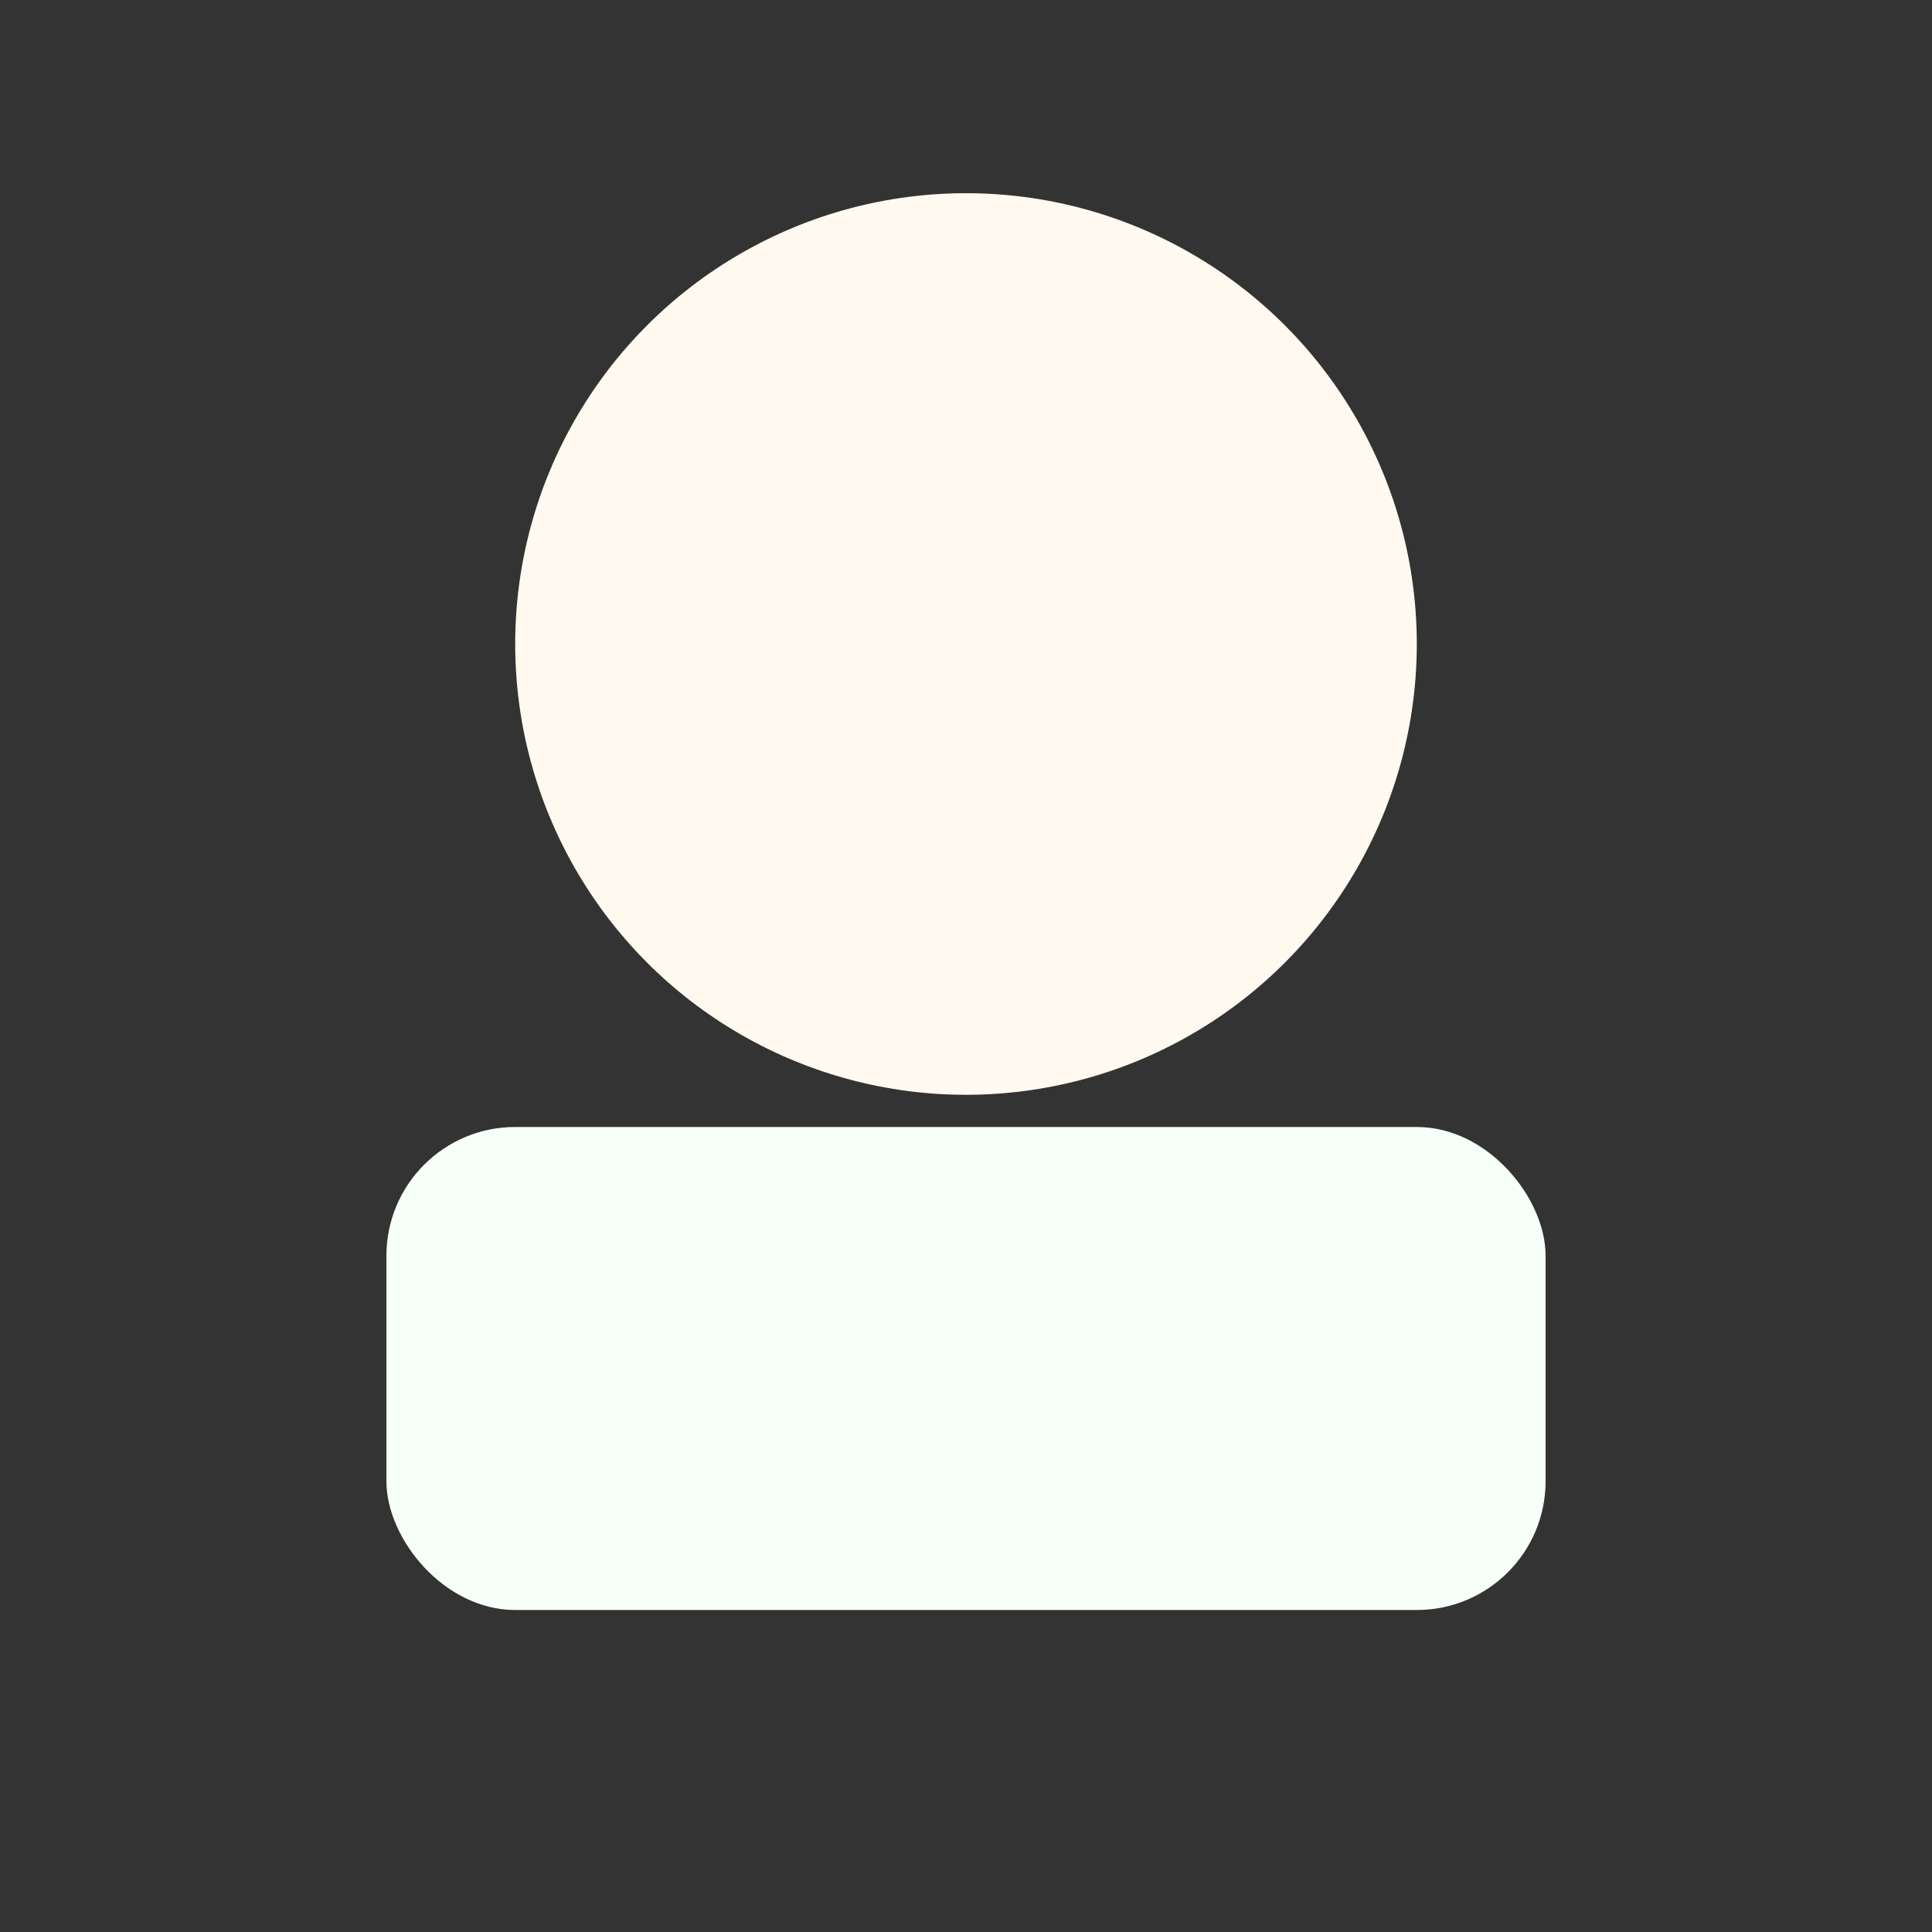<svg xmlns='http://www.w3.org/2000/svg' viewBox='0 0 120 120'><rect x="0" y="0" width="120" height="120" fill="#333333" stroke="none"/><circle cx='60' cy='40' r='28' fill='#fff9f0'/><rect x='24' y='70' width='72' height='30' rx='8' fill='#f7fff9'/></svg>